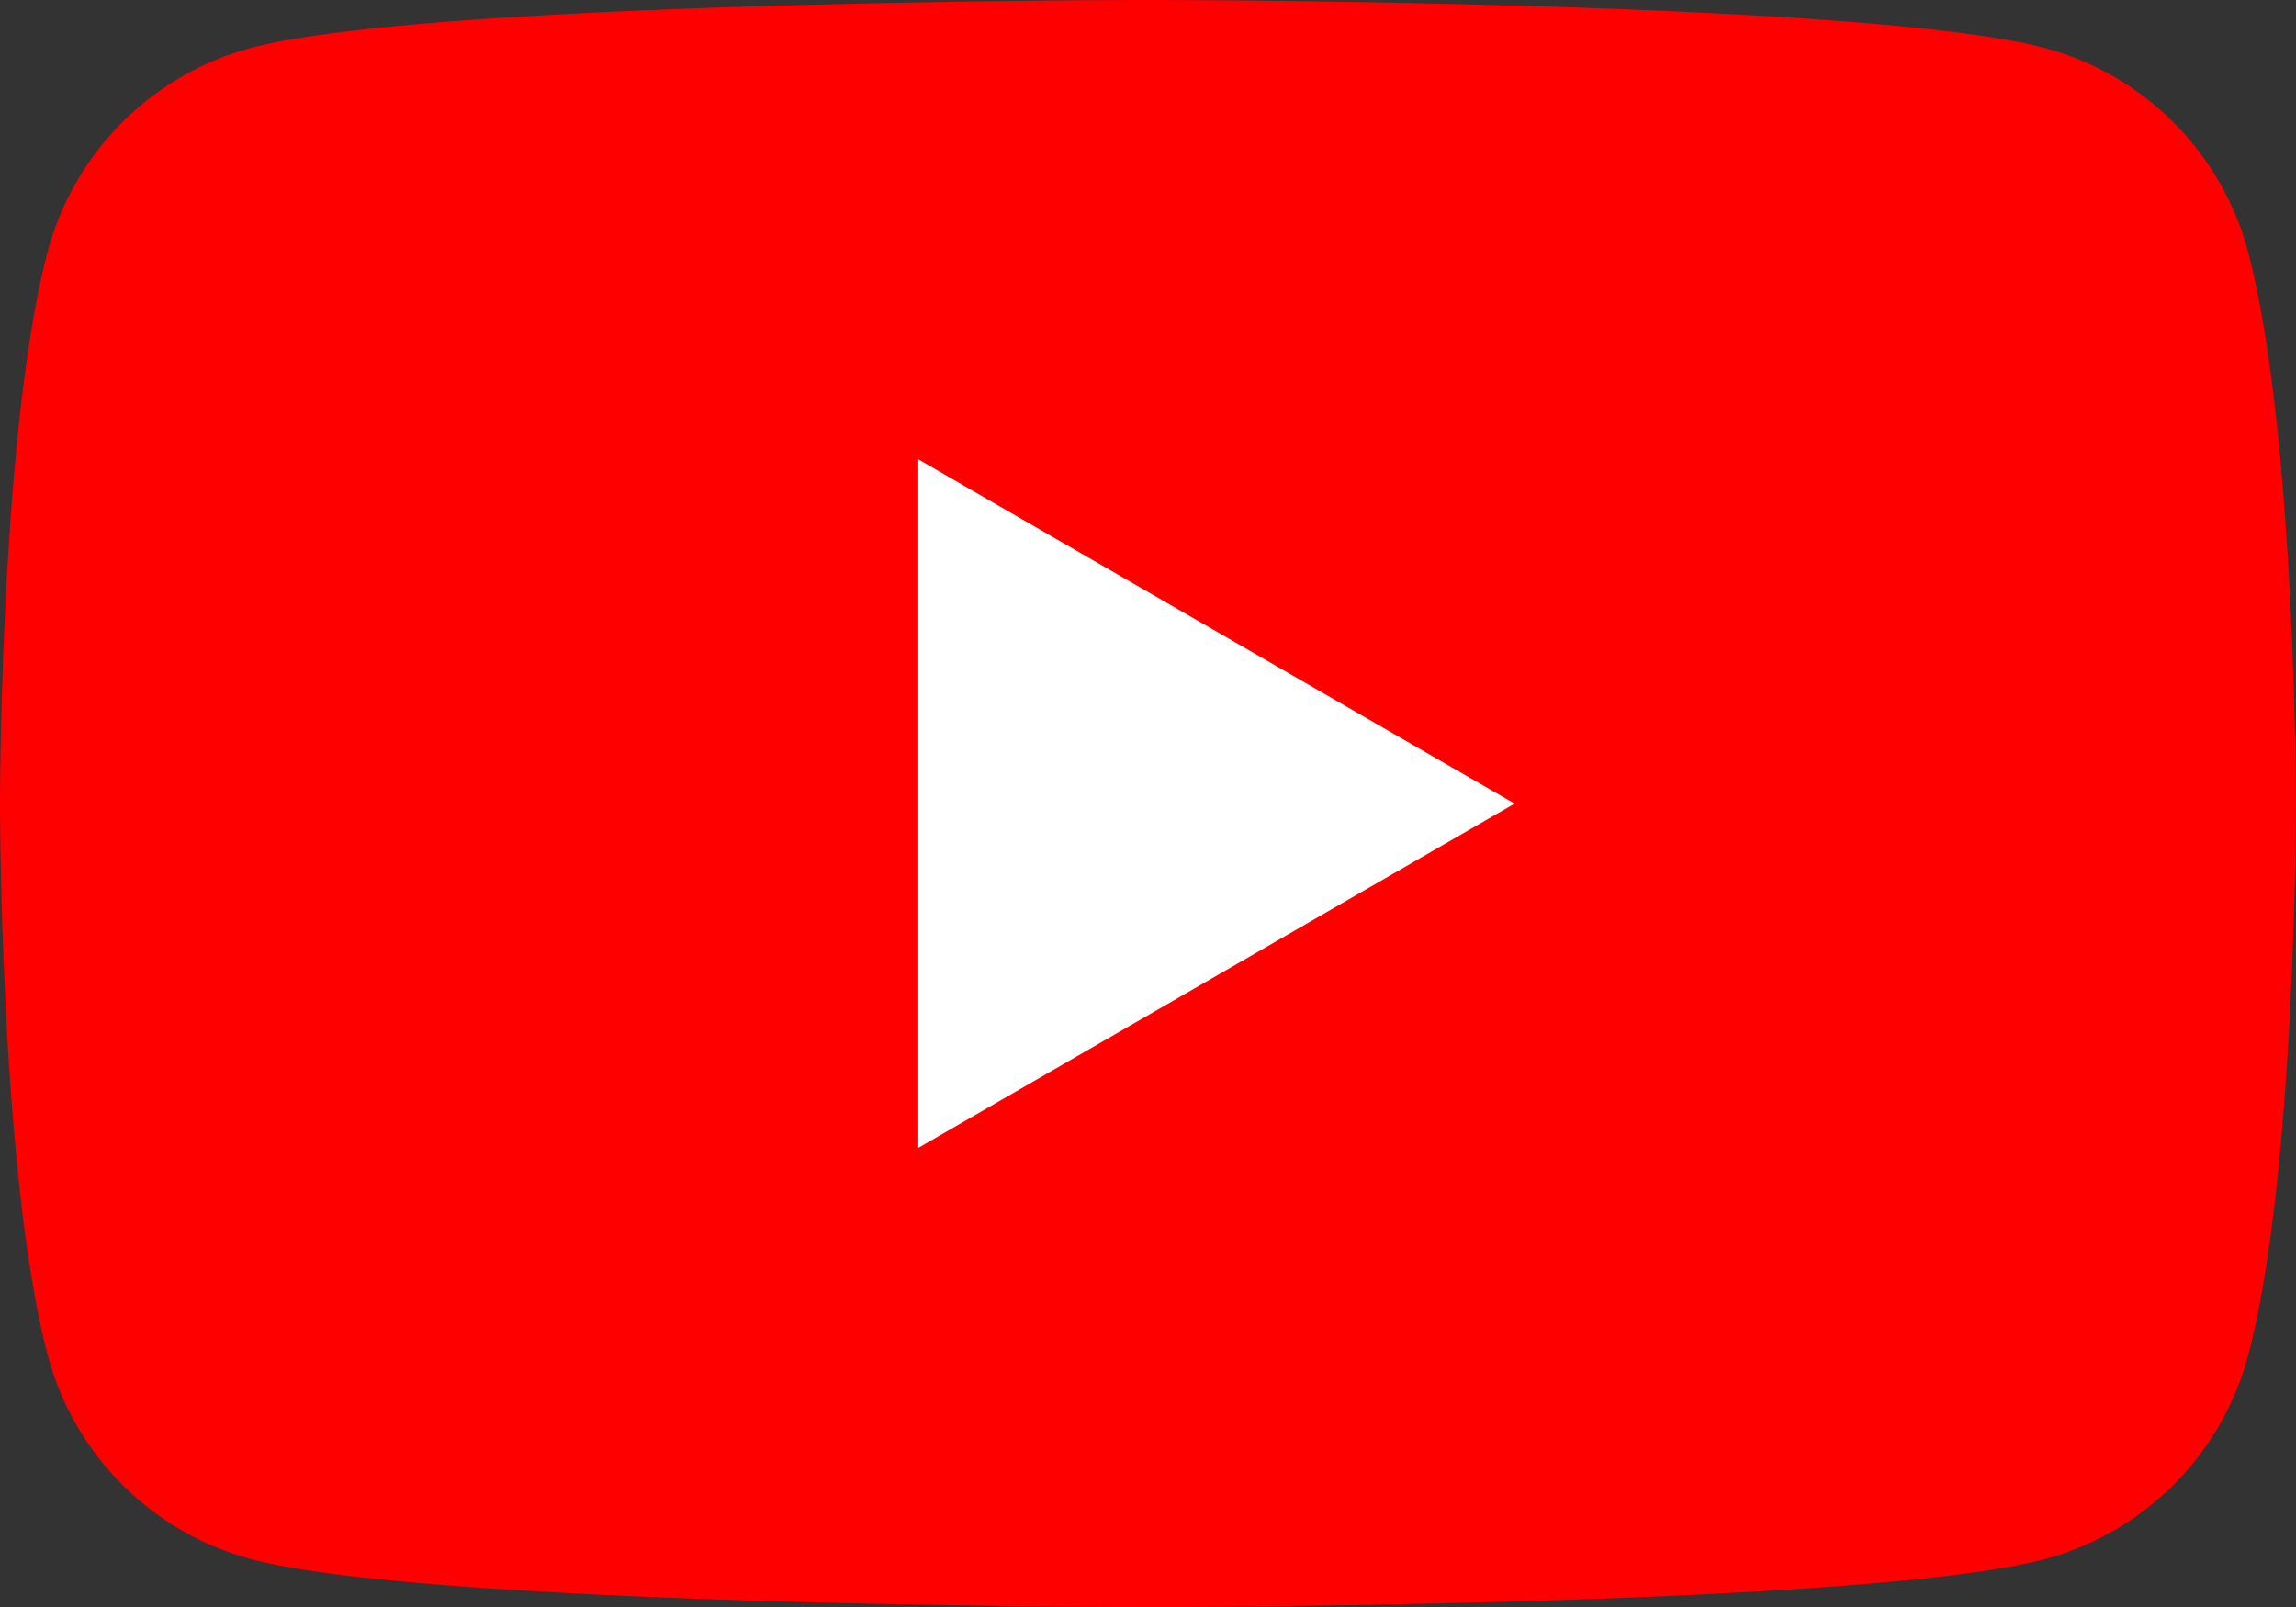 <svg xmlns="http://www.w3.org/2000/svg" width="42.677" height="29.875" viewBox="0 0 42.677 29.875"><rect x="0" y="0" width="42.677" height="29.875" fill="#333333" stroke="none"/><g transform="translate(0)"><path d="M41.781,4.665A5.345,5.345,0,0,0,38.008.892C34.681,0,21.335,0,21.335,0S7.989,0,4.662.892A5.35,5.35,0,0,0,.889,4.665C0,7.992,0,14.938,0,14.938S0,21.883.892,25.21a5.344,5.344,0,0,0,3.773,3.773c3.327.892,16.673.892,16.673.892s13.346,0,16.673-.892a5.344,5.344,0,0,0,3.773-3.773c.892-3.327.892-10.272.892-10.272S42.673,7.992,41.781,4.665Z" transform="translate(0)" fill="red"/><path d="M11.427,18.517l11.084-6.4-11.084-6.4Z" transform="translate(5.642 2.822)" fill="#fff"/></g></svg>